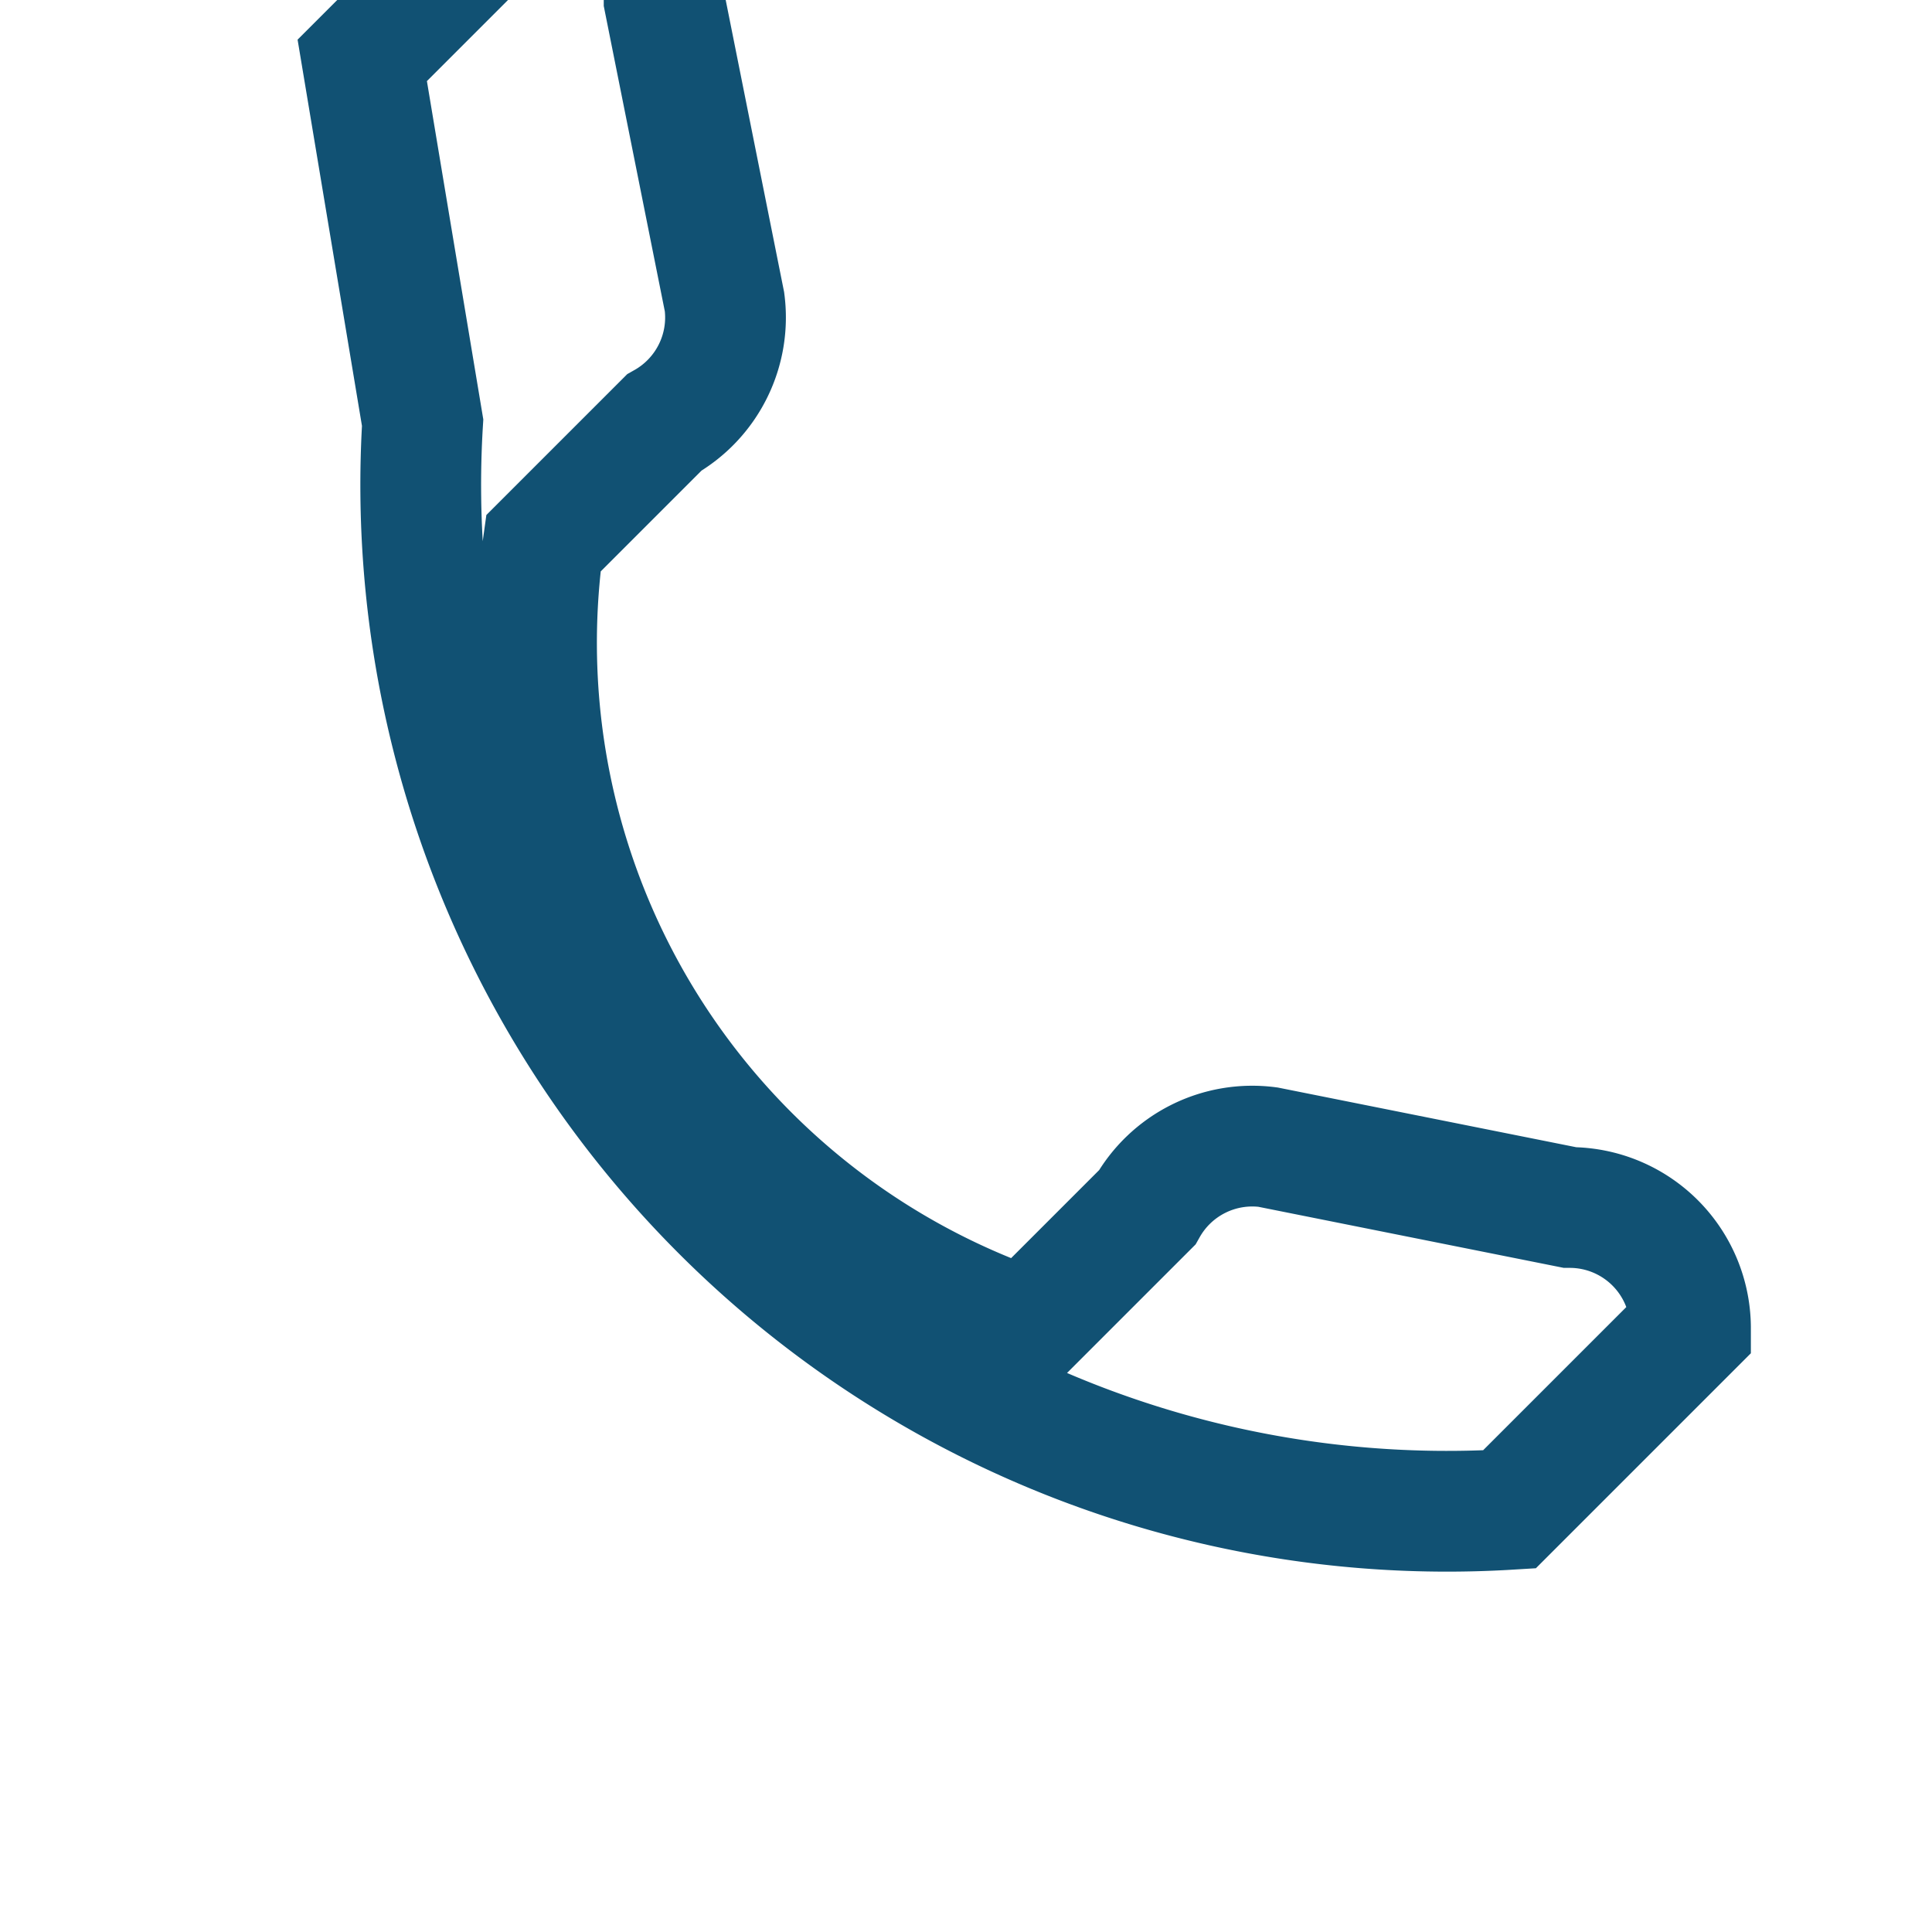 <?xml version="1.0" encoding="UTF-8"?>
<svg xmlns="http://www.w3.org/2000/svg" width="32" height="32" viewBox="0 0 32 32"><path d="M7 7a17 17 0 0018 18l3-3a2 2 0 00-2-2l-5-1a2 2 0 00-2 1l-2 2A12 12 0 019 9l2-2a2 2 0 001-2l-1-5a2 2 0 00-2-2l-3 3z" fill="none" stroke="#115173" stroke-width="2"/></svg>